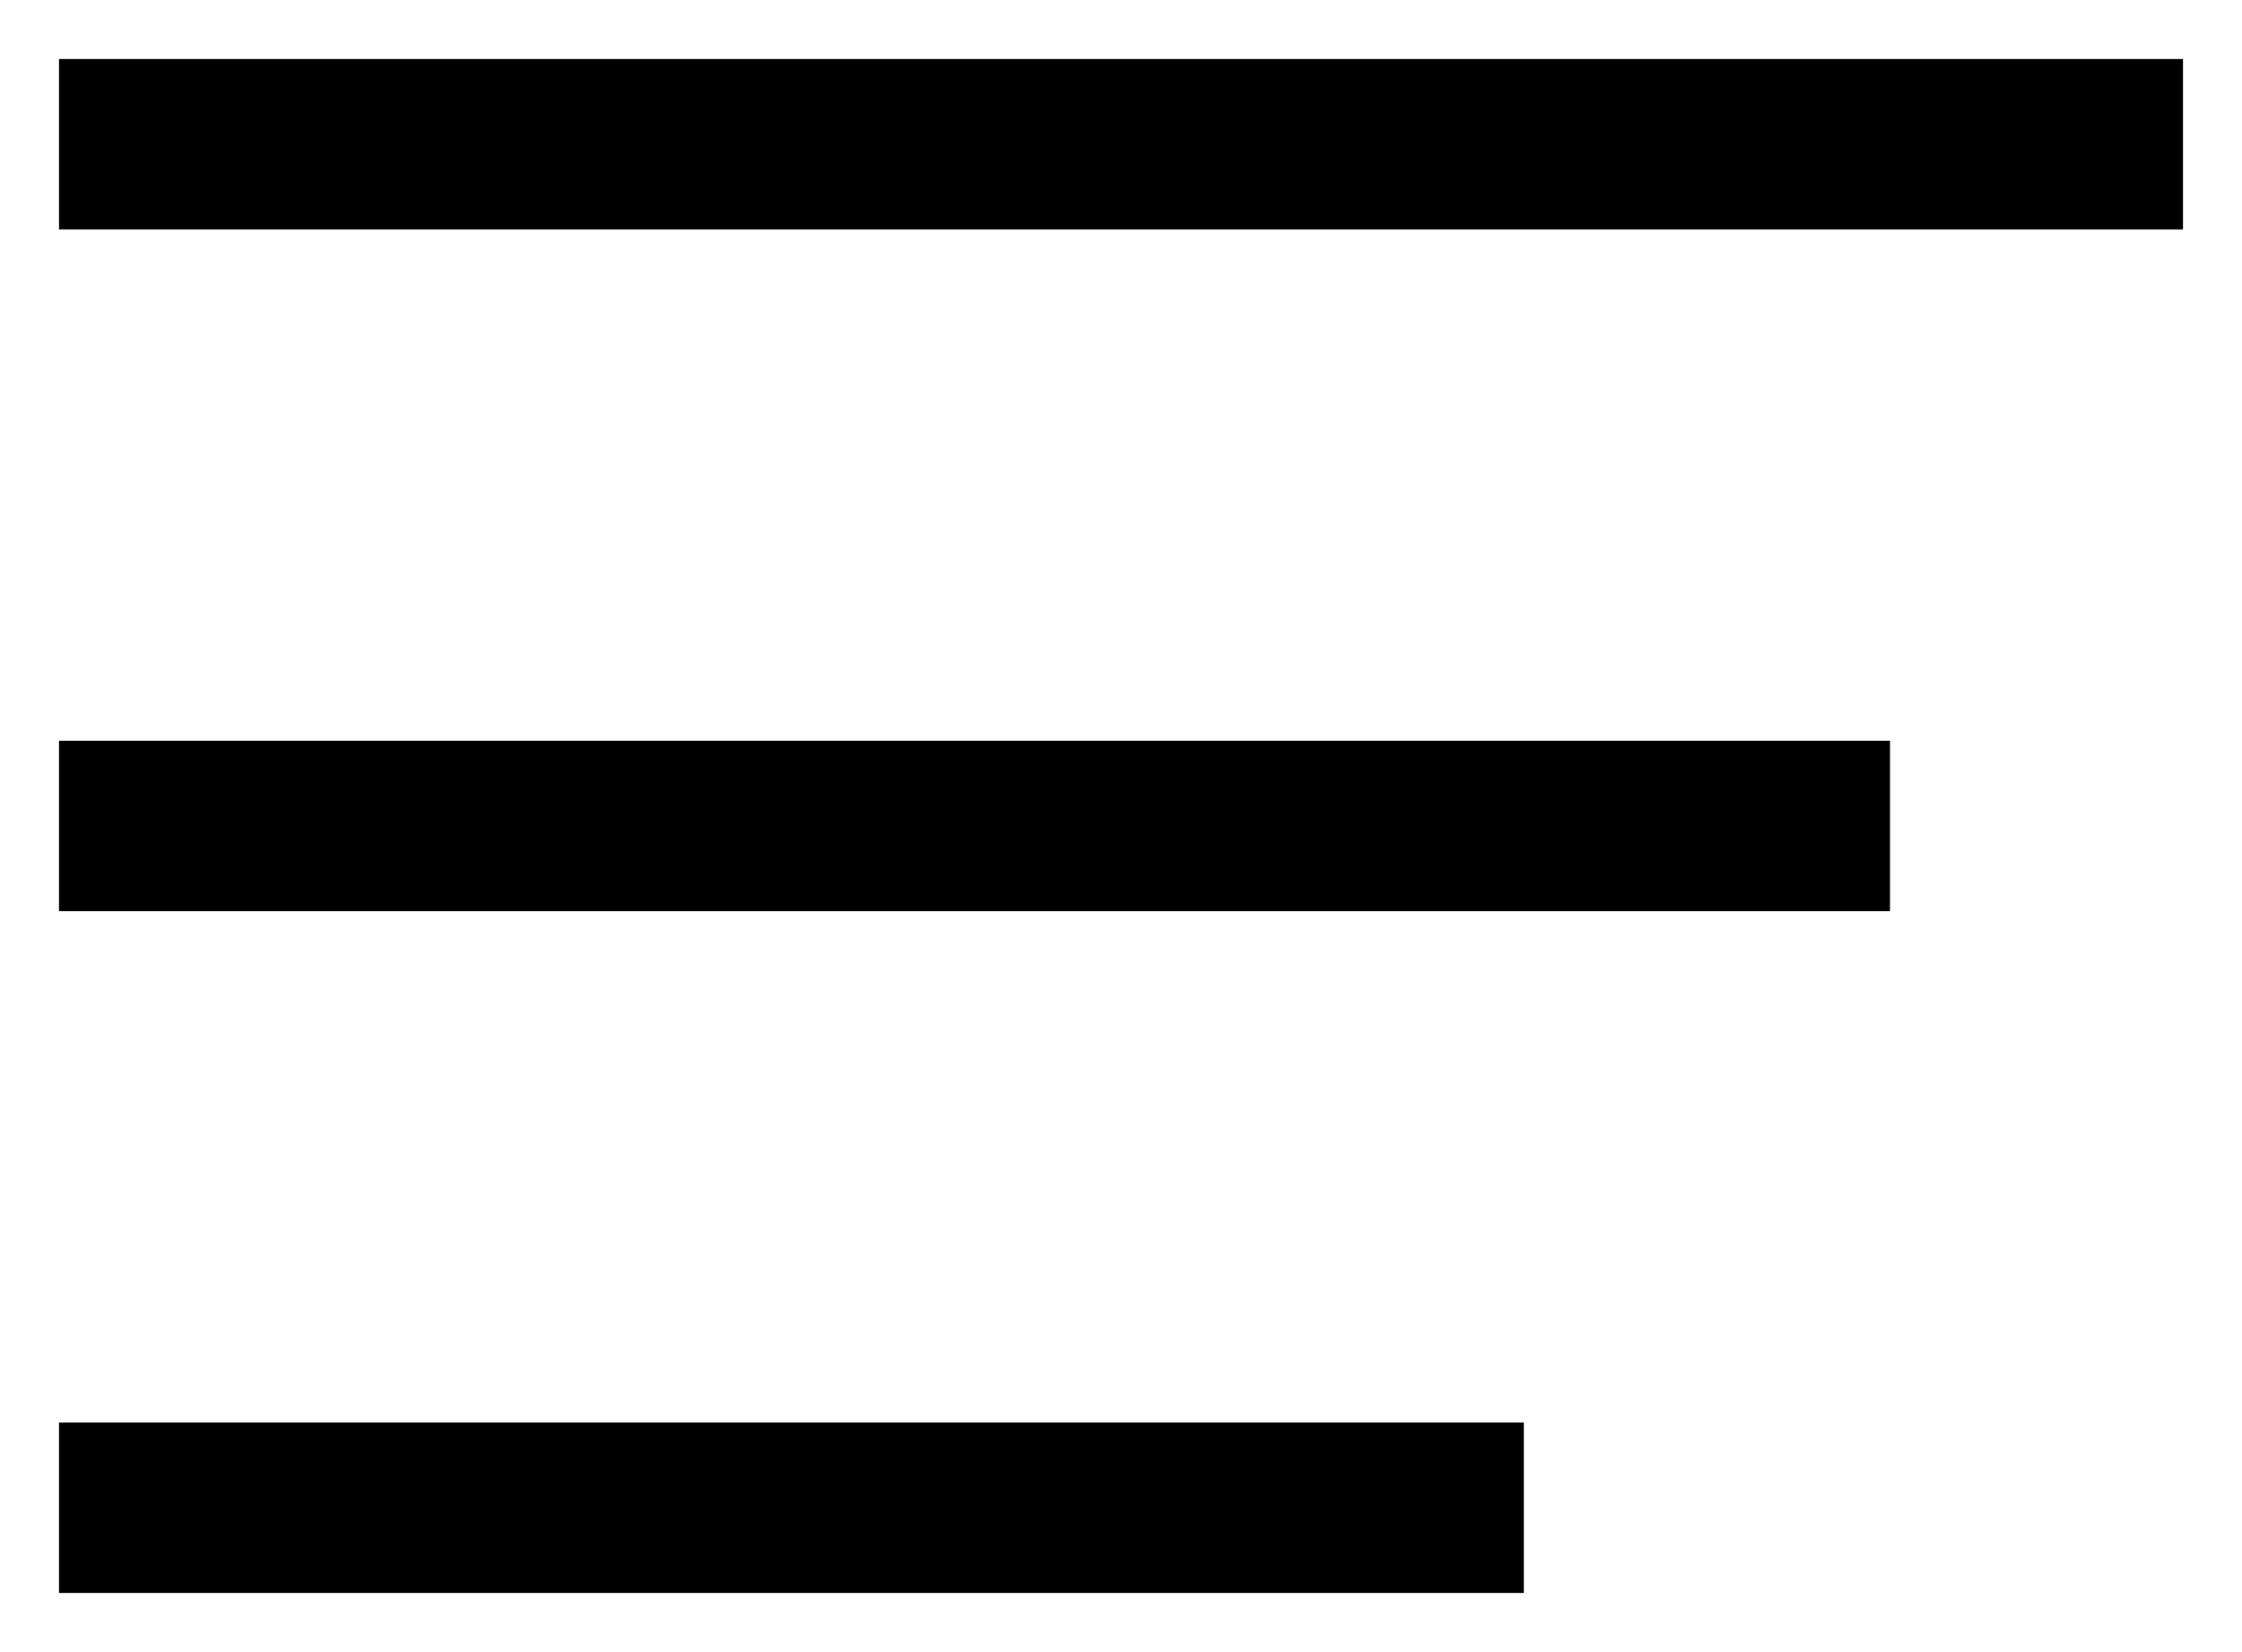 <svg width="19" height="14" viewBox="0 0 19 14" fill="none" xmlns="http://www.w3.org/2000/svg">
<rect x="0.5" y="0.5" width="18" height="1.444" fill="black"/>
<rect x="0.5" y="6.277" width="15.517" height="1.444" fill="black"/>
<rect x="0.5" y="12.055" width="12.414" height="1.444" fill="black"/>
</svg>
